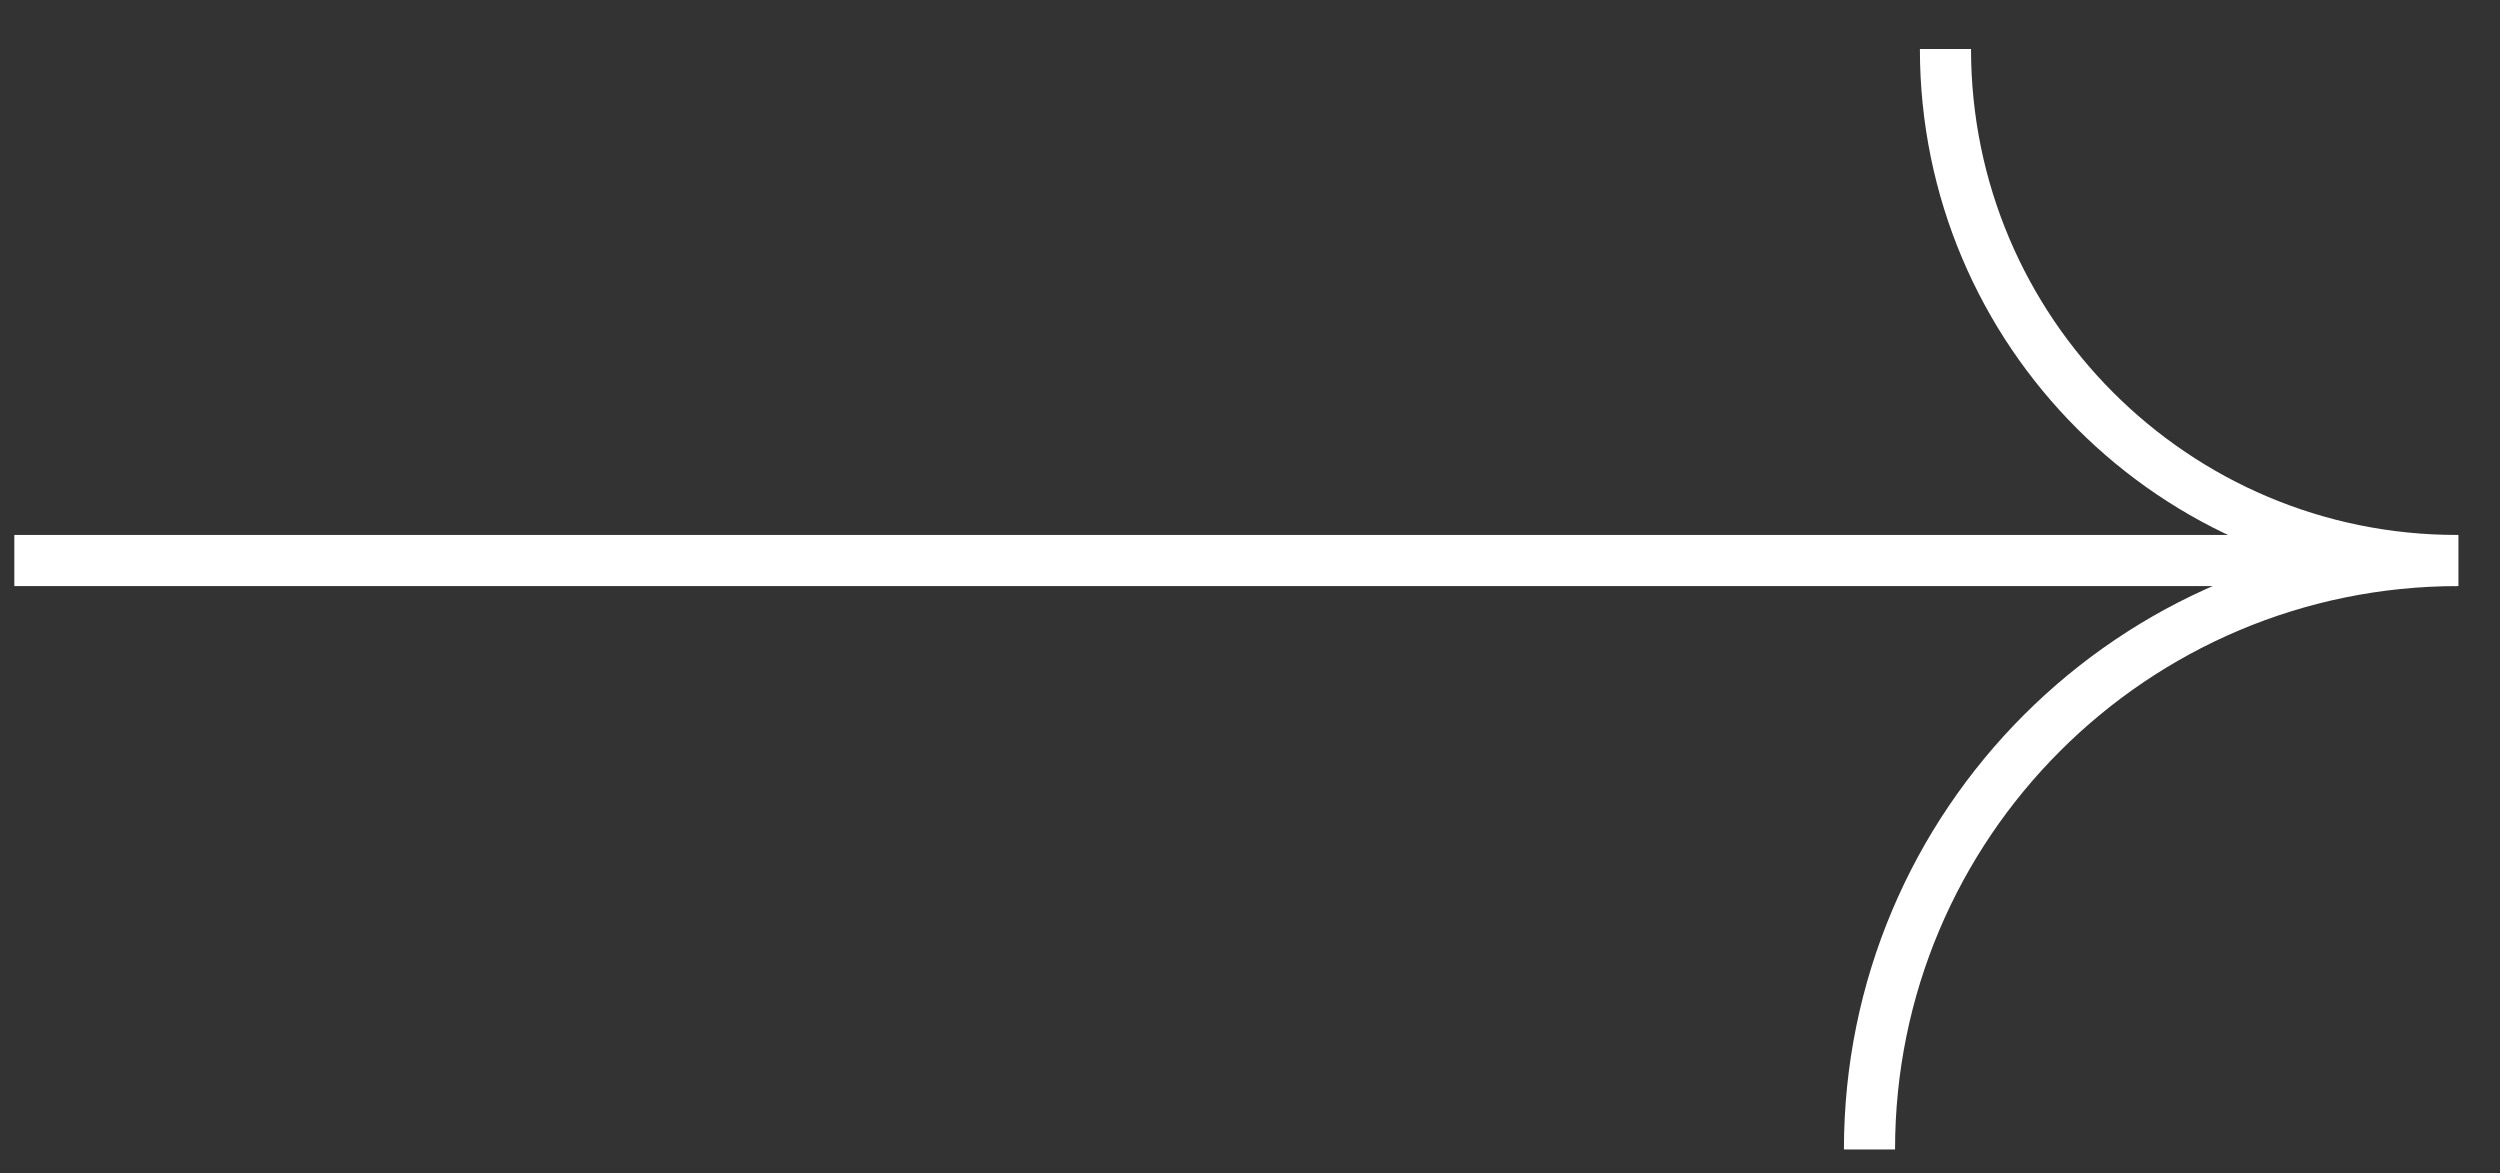<svg xmlns="http://www.w3.org/2000/svg" width="49" height="23" viewBox="0 0 49 23" fill="none"><rect x="0" y="0" width="49" height="23" fill="#333333" stroke="none"/><path d="M46.454 10.986L0.281 10.986" stroke="white" stroke-width="1.002"></path><path d="M48.155 10.986C42.619 10.986 38.131 6.497 38.131 0.961" stroke="white" stroke-width="1.002"></path><path d="M48.185 10.986C41.81 10.986 36.642 16.154 36.642 22.529" stroke="white" stroke-width="1.002"></path></svg>